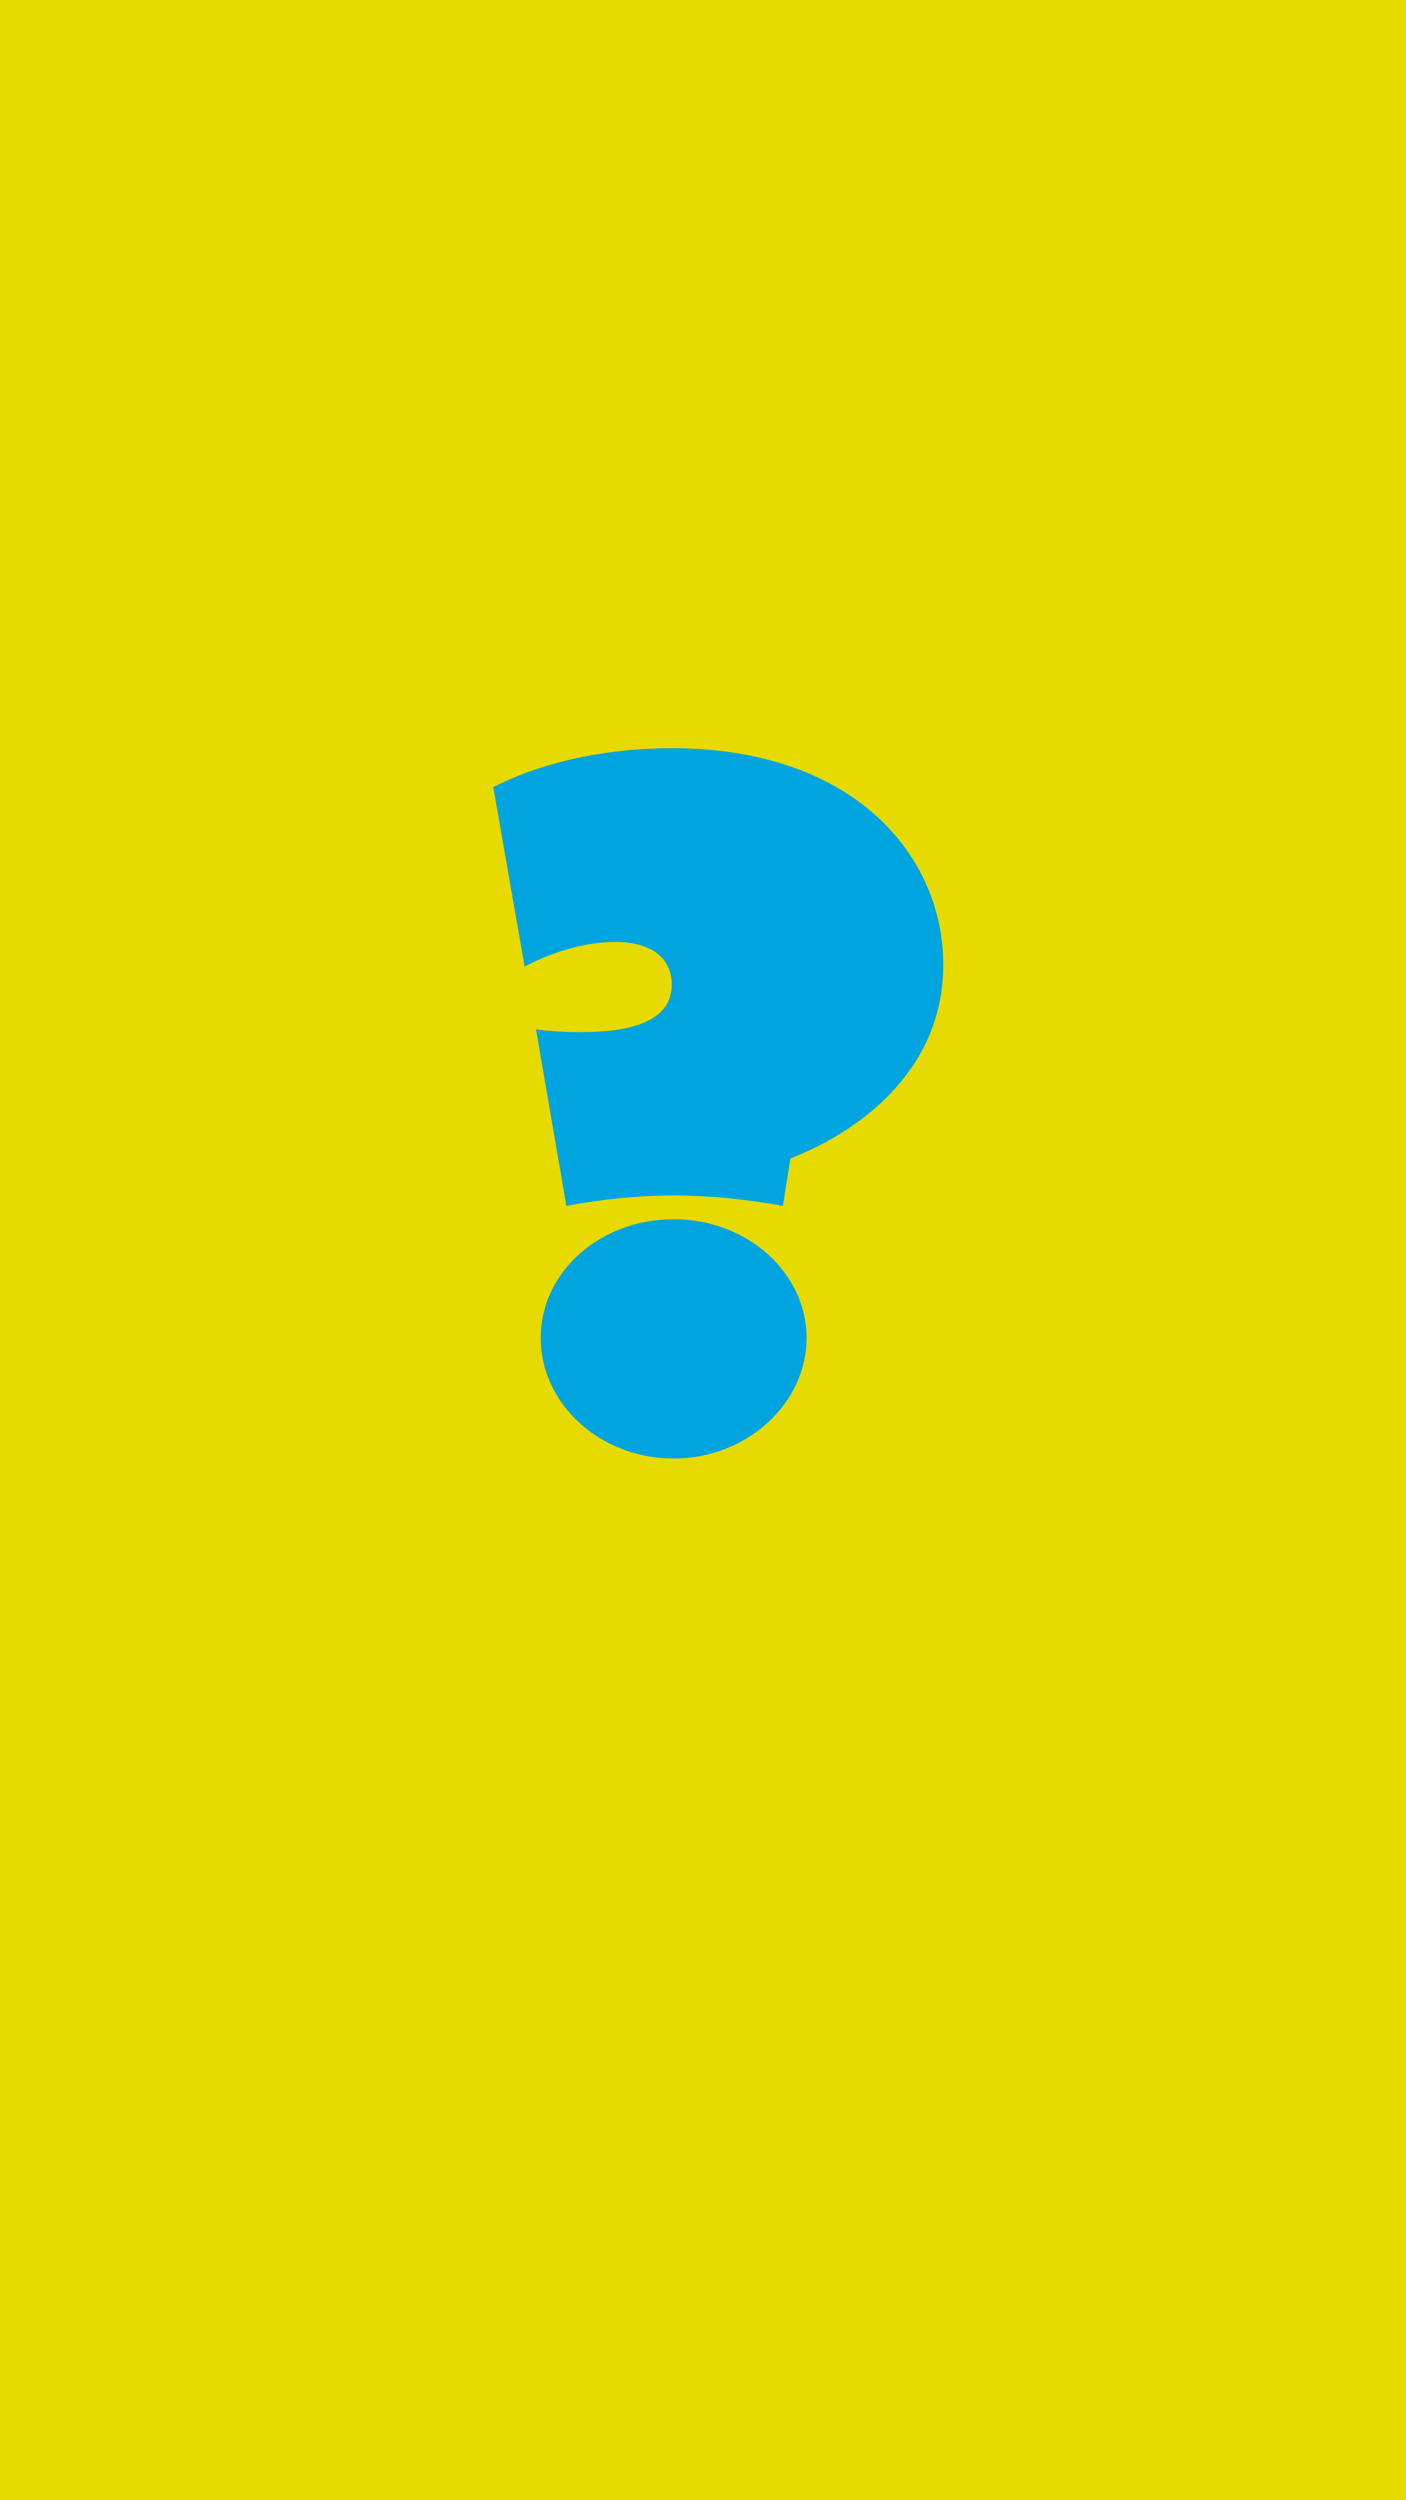 <svg xmlns="http://www.w3.org/2000/svg" id="a" width="1080" height="1920" viewBox="0 0 1080 1920"><rect width="1080" height="1920" fill="#e7da00" stroke-width="0"></rect><path d="m411.73,790.42c8.75,1.46,22.61,2.19,34.28,2.19,44.48,0,70.01-10.94,70.01-36.46,0-19.69-14.59-32.82-43.76-32.82-24.79,0-51.78,9.48-69.28,18.96l-24.07-137.83c41.57-21.15,91.16-29.9,137.1-29.9,140.75,0,208.57,83.14,208.57,166.27,0,78.03-59.8,126.16-117.41,148.77l-5.83,36.46c-27.71-5.1-56.15-8.02-83.87-8.02s-55.42,2.92-82.41,8.02l-23.34-135.64Zm105.74,145.85c56.15,0,102.1,40.84,102.1,91.16s-45.94,92.62-102.1,92.62-102.1-41.57-102.1-92.62,45.94-91.16,102.1-91.16Z" fill="#00a5df" stroke-width="0"></path></svg>